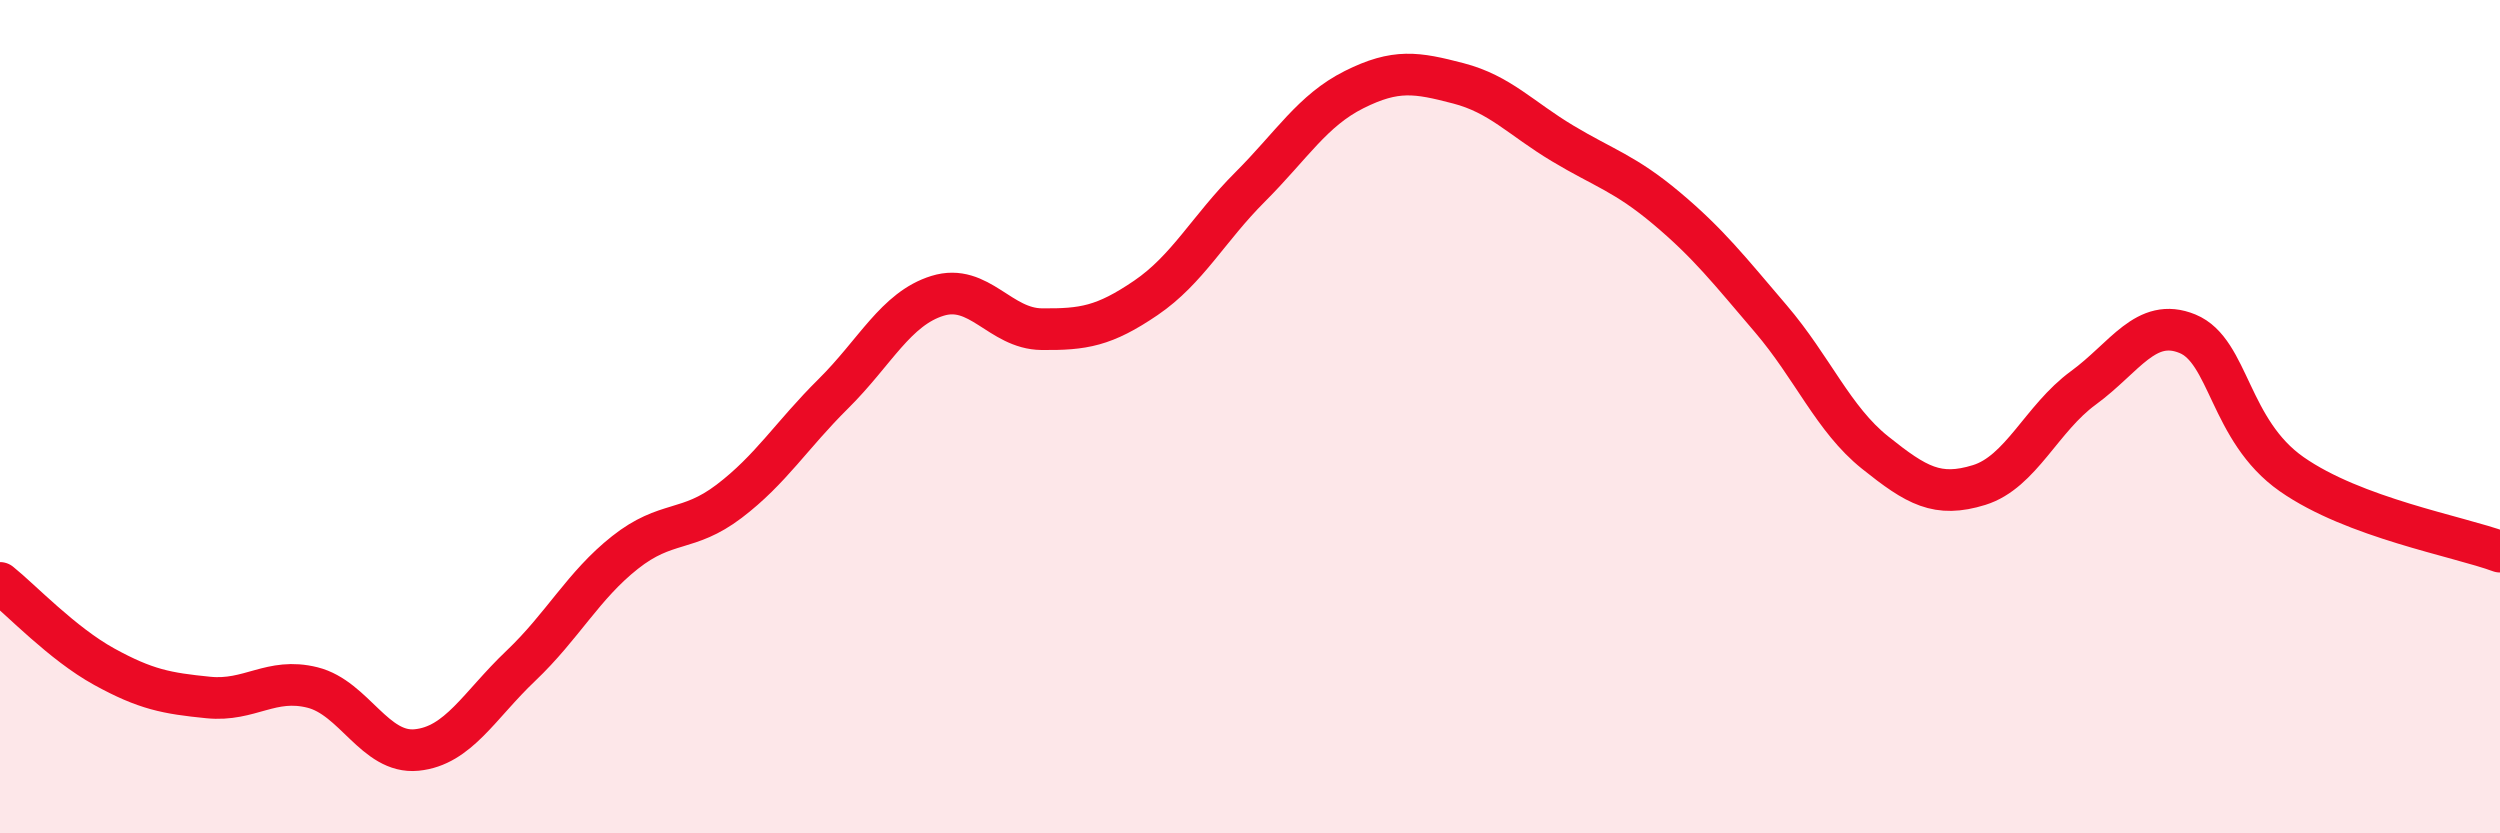
    <svg width="60" height="20" viewBox="0 0 60 20" xmlns="http://www.w3.org/2000/svg">
      <path
        d="M 0,13.99 C 0.5,14.39 1.5,15.45 2.5,16 C 3.5,16.55 4,16.64 5,16.74 C 6,16.84 6.5,16.25 7.5,16.5 C 8.5,16.75 9,18.1 10,18 C 11,17.9 11.5,16.93 12.5,15.98 C 13.5,15.03 14,14.05 15,13.26 C 16,12.47 16.5,12.79 17.5,12.03 C 18.5,11.27 19,10.44 20,9.45 C 21,8.46 21.5,7.41 22.5,7.1 C 23.5,6.79 24,7.89 25,7.9 C 26,7.91 26.5,7.83 27.5,7.15 C 28.5,6.47 29,5.49 30,4.49 C 31,3.49 31.5,2.65 32.5,2.15 C 33.5,1.65 34,1.74 35,2 C 36,2.26 36.5,2.84 37.5,3.44 C 38.5,4.04 39,4.16 40,5 C 41,5.84 41.5,6.48 42.5,7.65 C 43.5,8.82 44,10.06 45,10.86 C 46,11.66 46.5,11.95 47.5,11.64 C 48.5,11.33 49,10.04 50,9.31 C 51,8.58 51.5,7.6 52.5,8.01 C 53.5,8.42 53.5,10.33 55,11.38 C 56.5,12.43 59,12.87 60,13.24L60 20L0 20Z"
        fill="#EB0A25"
        opacity="0.1"
        stroke-linecap="round"
        stroke-linejoin="round"
      />
      <path
        d="M 0,13.99 C 0.5,14.39 1.5,15.45 2.5,16 C 3.5,16.55 4,16.64 5,16.74 C 6,16.84 6.5,16.25 7.5,16.5 C 8.5,16.75 9,18.1 10,18 C 11,17.9 11.5,16.93 12.5,15.98 C 13.5,15.03 14,14.05 15,13.26 C 16,12.47 16.5,12.79 17.5,12.03 C 18.5,11.27 19,10.44 20,9.45 C 21,8.46 21.5,7.41 22.5,7.1 C 23.5,6.79 24,7.89 25,7.9 C 26,7.91 26.5,7.83 27.5,7.15 C 28.5,6.47 29,5.49 30,4.49 C 31,3.49 31.5,2.65 32.5,2.15 C 33.5,1.65 34,1.74 35,2 C 36,2.26 36.5,2.84 37.5,3.44 C 38.5,4.04 39,4.16 40,5 C 41,5.84 41.5,6.48 42.5,7.65 C 43.5,8.82 44,10.06 45,10.86 C 46,11.66 46.5,11.95 47.5,11.64 C 48.5,11.33 49,10.04 50,9.31 C 51,8.58 51.5,7.6 52.5,8.01 C 53.5,8.42 53.5,10.33 55,11.38 C 56.5,12.43 59,12.87 60,13.24"
        stroke="#EB0A25"
        stroke-width="1"
        fill="none"
        stroke-linecap="round"
        stroke-linejoin="round"
      />
    </svg>
  